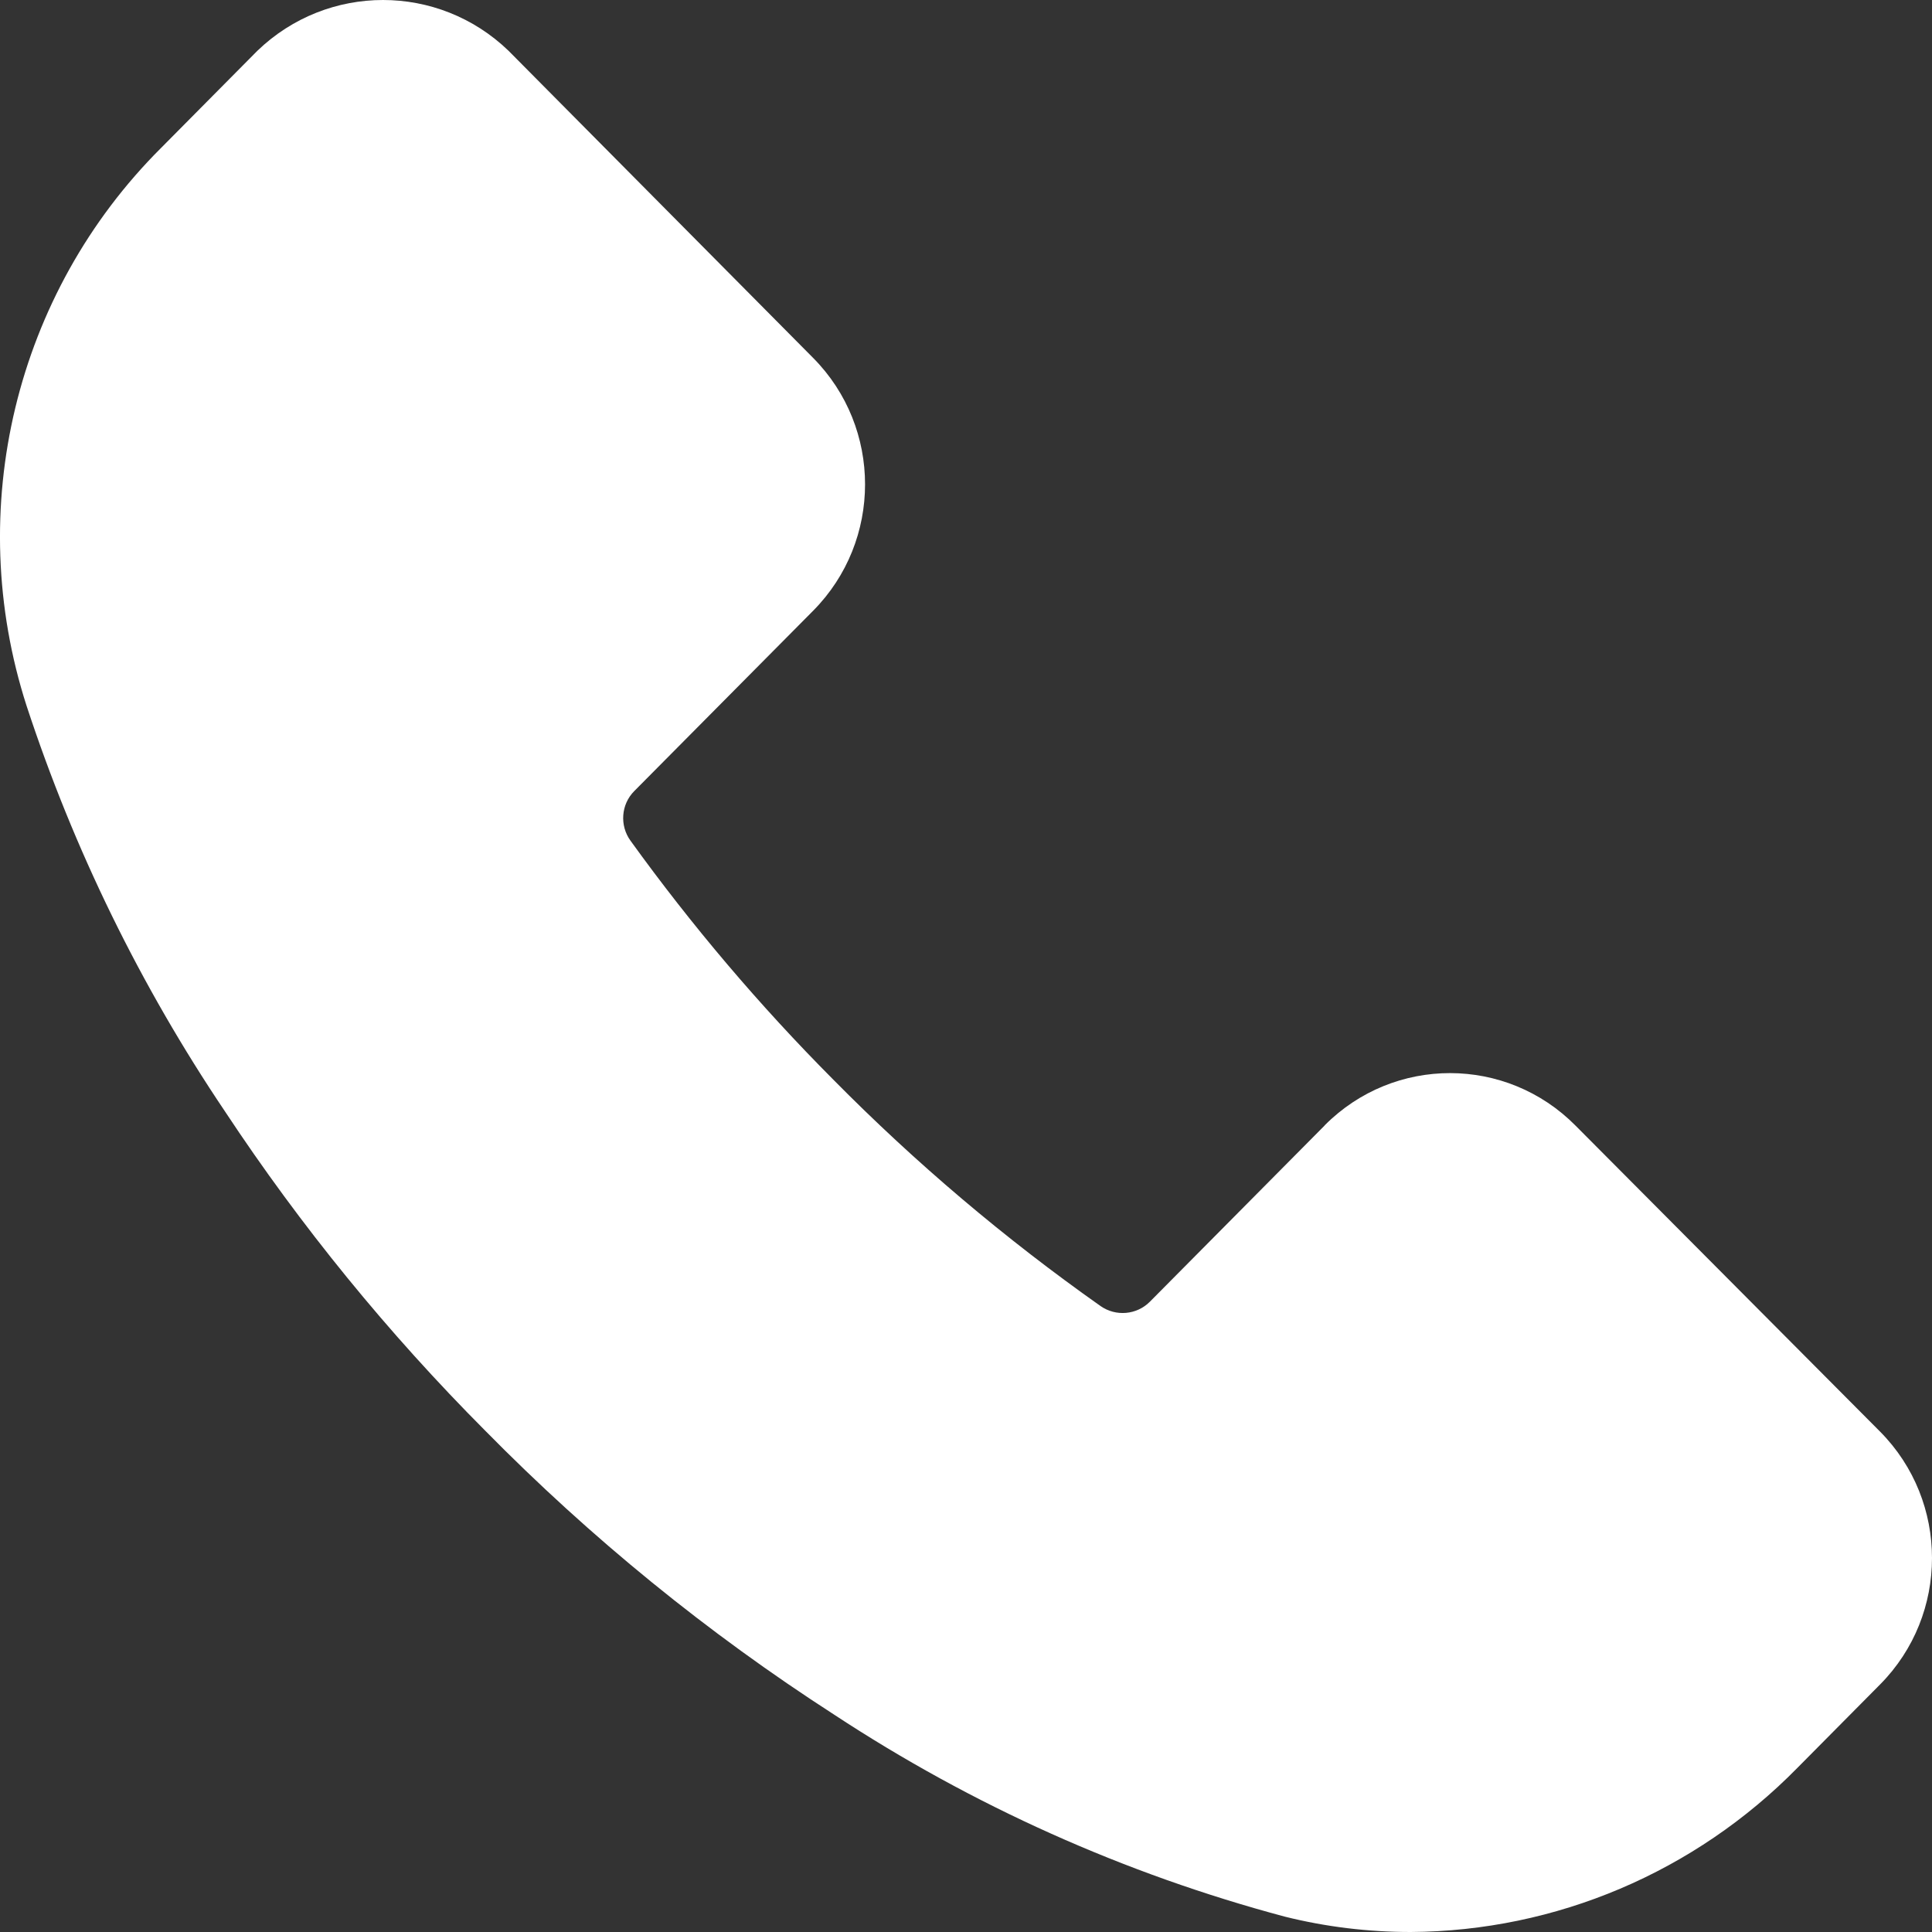 <svg width="16" height="16" viewBox="0 0 16 16" fill="none" xmlns="http://www.w3.org/2000/svg">
<rect x="0" y="0" width="16" height="16" fill="#333333" stroke="none"/>
<g clip-path="url(#clip0_134_54)">
<path d="M15.571 11.857L13.048 9.322C12.475 8.743 11.545 8.742 10.971 9.319L10.969 9.322L9.523 10.78C9.414 10.89 9.241 10.905 9.114 10.816C8.323 10.258 7.582 9.631 6.901 8.941C6.29 8.327 5.729 7.666 5.222 6.963C5.13 6.837 5.143 6.661 5.253 6.551L6.735 5.057C7.307 4.479 7.307 3.543 6.735 2.965L4.211 0.42C3.63 -0.14 2.714 -0.14 2.132 0.42L1.333 1.226C0.126 2.43 -0.305 4.217 0.22 5.845C0.611 7.036 1.164 8.166 1.863 9.204C2.492 10.156 3.214 11.041 4.018 11.848C4.892 12.736 5.86 13.524 6.905 14.198C8.054 14.954 9.315 15.519 10.641 15.873C10.982 15.958 11.332 16 11.683 16C12.886 15.993 14.037 15.504 14.884 14.642L15.571 13.949C16.143 13.371 16.143 12.435 15.571 11.857Z" fill="white"/>
</g>
<defs>
<clipPath id="clip0_134_54">
<rect width="16" height="16" fill="white"/>
</clipPath>
</defs>
</svg>
